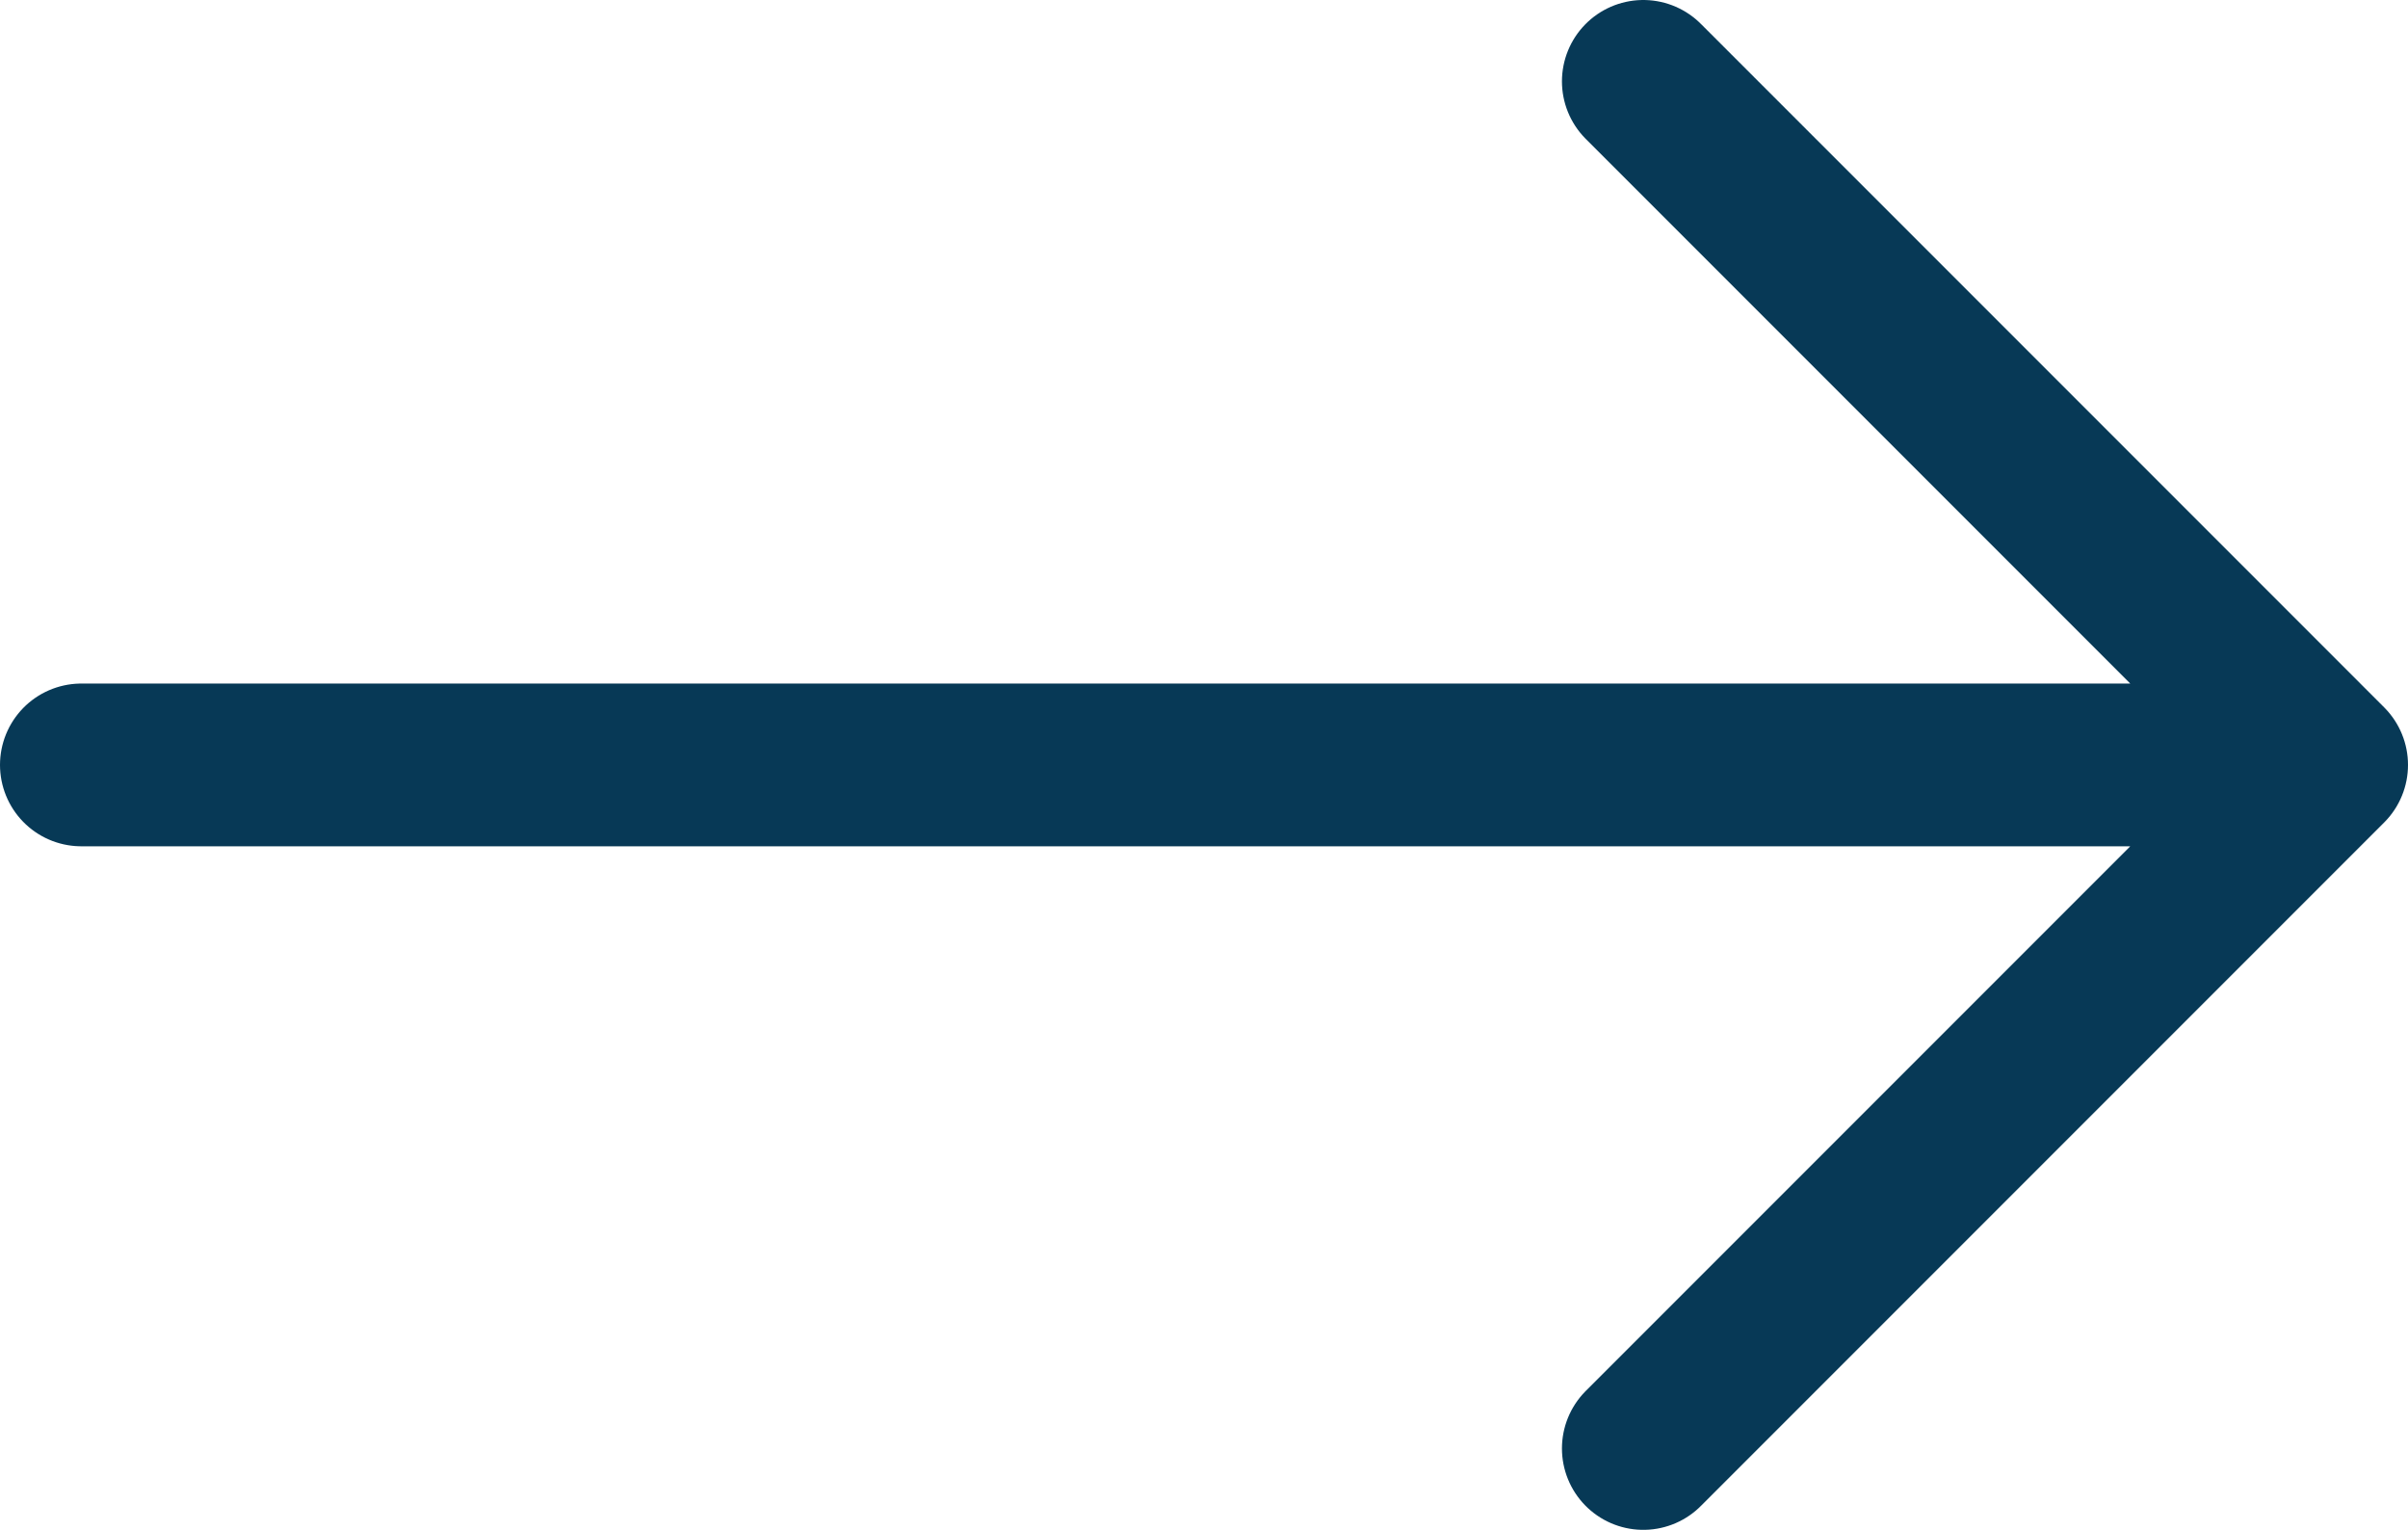 <svg xmlns="http://www.w3.org/2000/svg" width="29.6" height="18.8" viewBox="0 0 29.6 18.8">
  <g transform="translate(0 18.8)">
    <g transform="translate(1 -9.4)">
      <path d="M0,0H27.6M19.2-8.4,27.6,0,19.2,8.4" fill="none" stroke="#073956" stroke-linecap="round" stroke-linejoin="round" stroke-width="2"/>
    </g>
  </g>
</svg>
